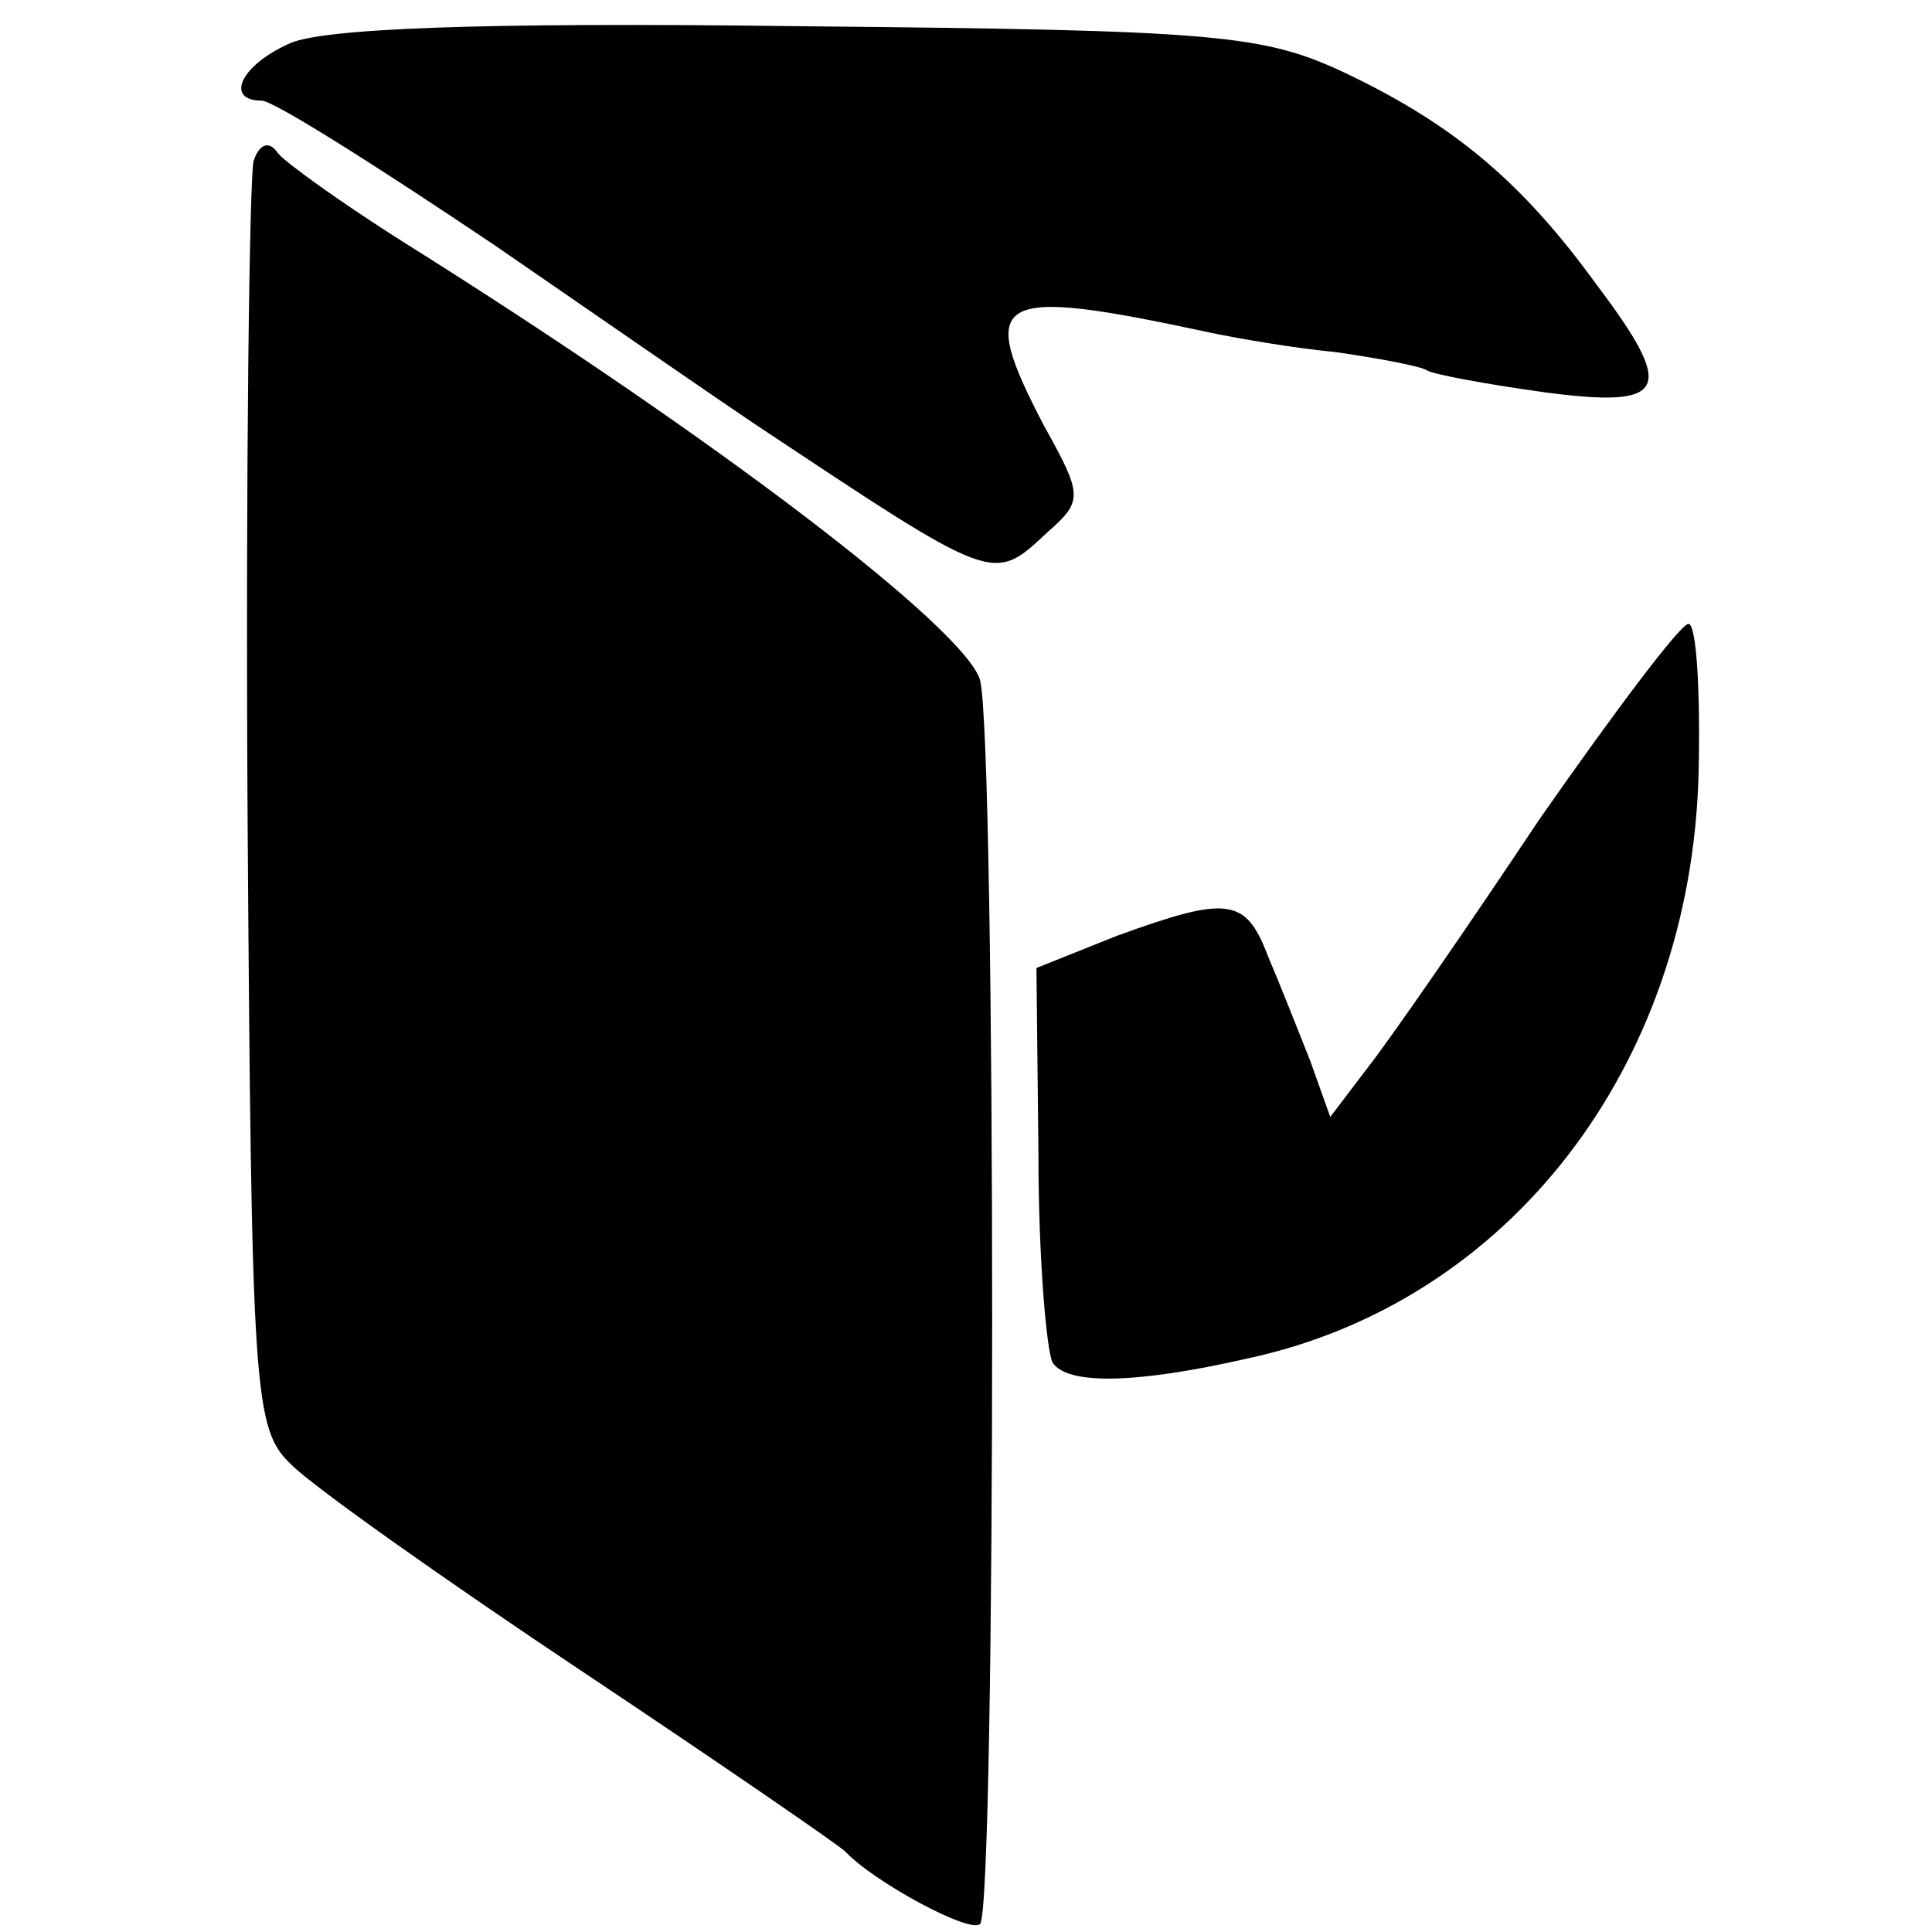 <?xml version="1.0" standalone="no"?>
<!DOCTYPE svg PUBLIC "-//W3C//DTD SVG 20010904//EN"
 "http://www.w3.org/TR/2001/REC-SVG-20010904/DTD/svg10.dtd">
<svg version="1.0" xmlns="http://www.w3.org/2000/svg"
 width="96pt" height="96pt" viewBox="0 0 96 96"
 preserveAspectRatio="xMidYMid meet">
<g transform="translate(0,96) scale(0.1,-0.1)"
fill="#000000" stroke="none">
<path d="M143 938 c-24 -11 -31 -28 -13 -28 6 0 58 -33 116 -72 58 -40 116
-80 128 -88 122 -81 119 -80 147 -54 17 15 17 18 -2 52 -34 65 -26 70 81 47
14 -3 43 -8 64 -10 21 -3 42 -7 45 -9 3 -2 30 -7 59 -11 61 -8 65 1 25 54 -37
51 -71 79 -123 104 -42 20 -63 22 -275 24 -155 2 -237 -1 -252 -9z"/>
<path d="M126 880 c-2 -8 -4 -153 -3 -322 2 -293 3 -308 22 -326 11 -11 76
-57 145 -103 69 -46 127 -86 130 -89 14 -15 62 -41 67 -36 8 8 8 586 0 618 -7
25 -129 119 -287 218 -30 19 -58 39 -62 44 -4 6 -9 5 -12 -4z"/>
<path d="M765 553 c-36 -54 -74 -109 -85 -123 l-19 -25 -10 28 c-6 15 -15 38
-21 52 -11 29 -20 30 -75 10 l-40 -16 1 -93 c0 -51 4 -97 7 -103 7 -11 40 -11
97 2 130 28 220 145 224 290 1 41 -1 75 -5 75 -4 0 -37 -44 -74 -97z"/>
</g>
</svg>
